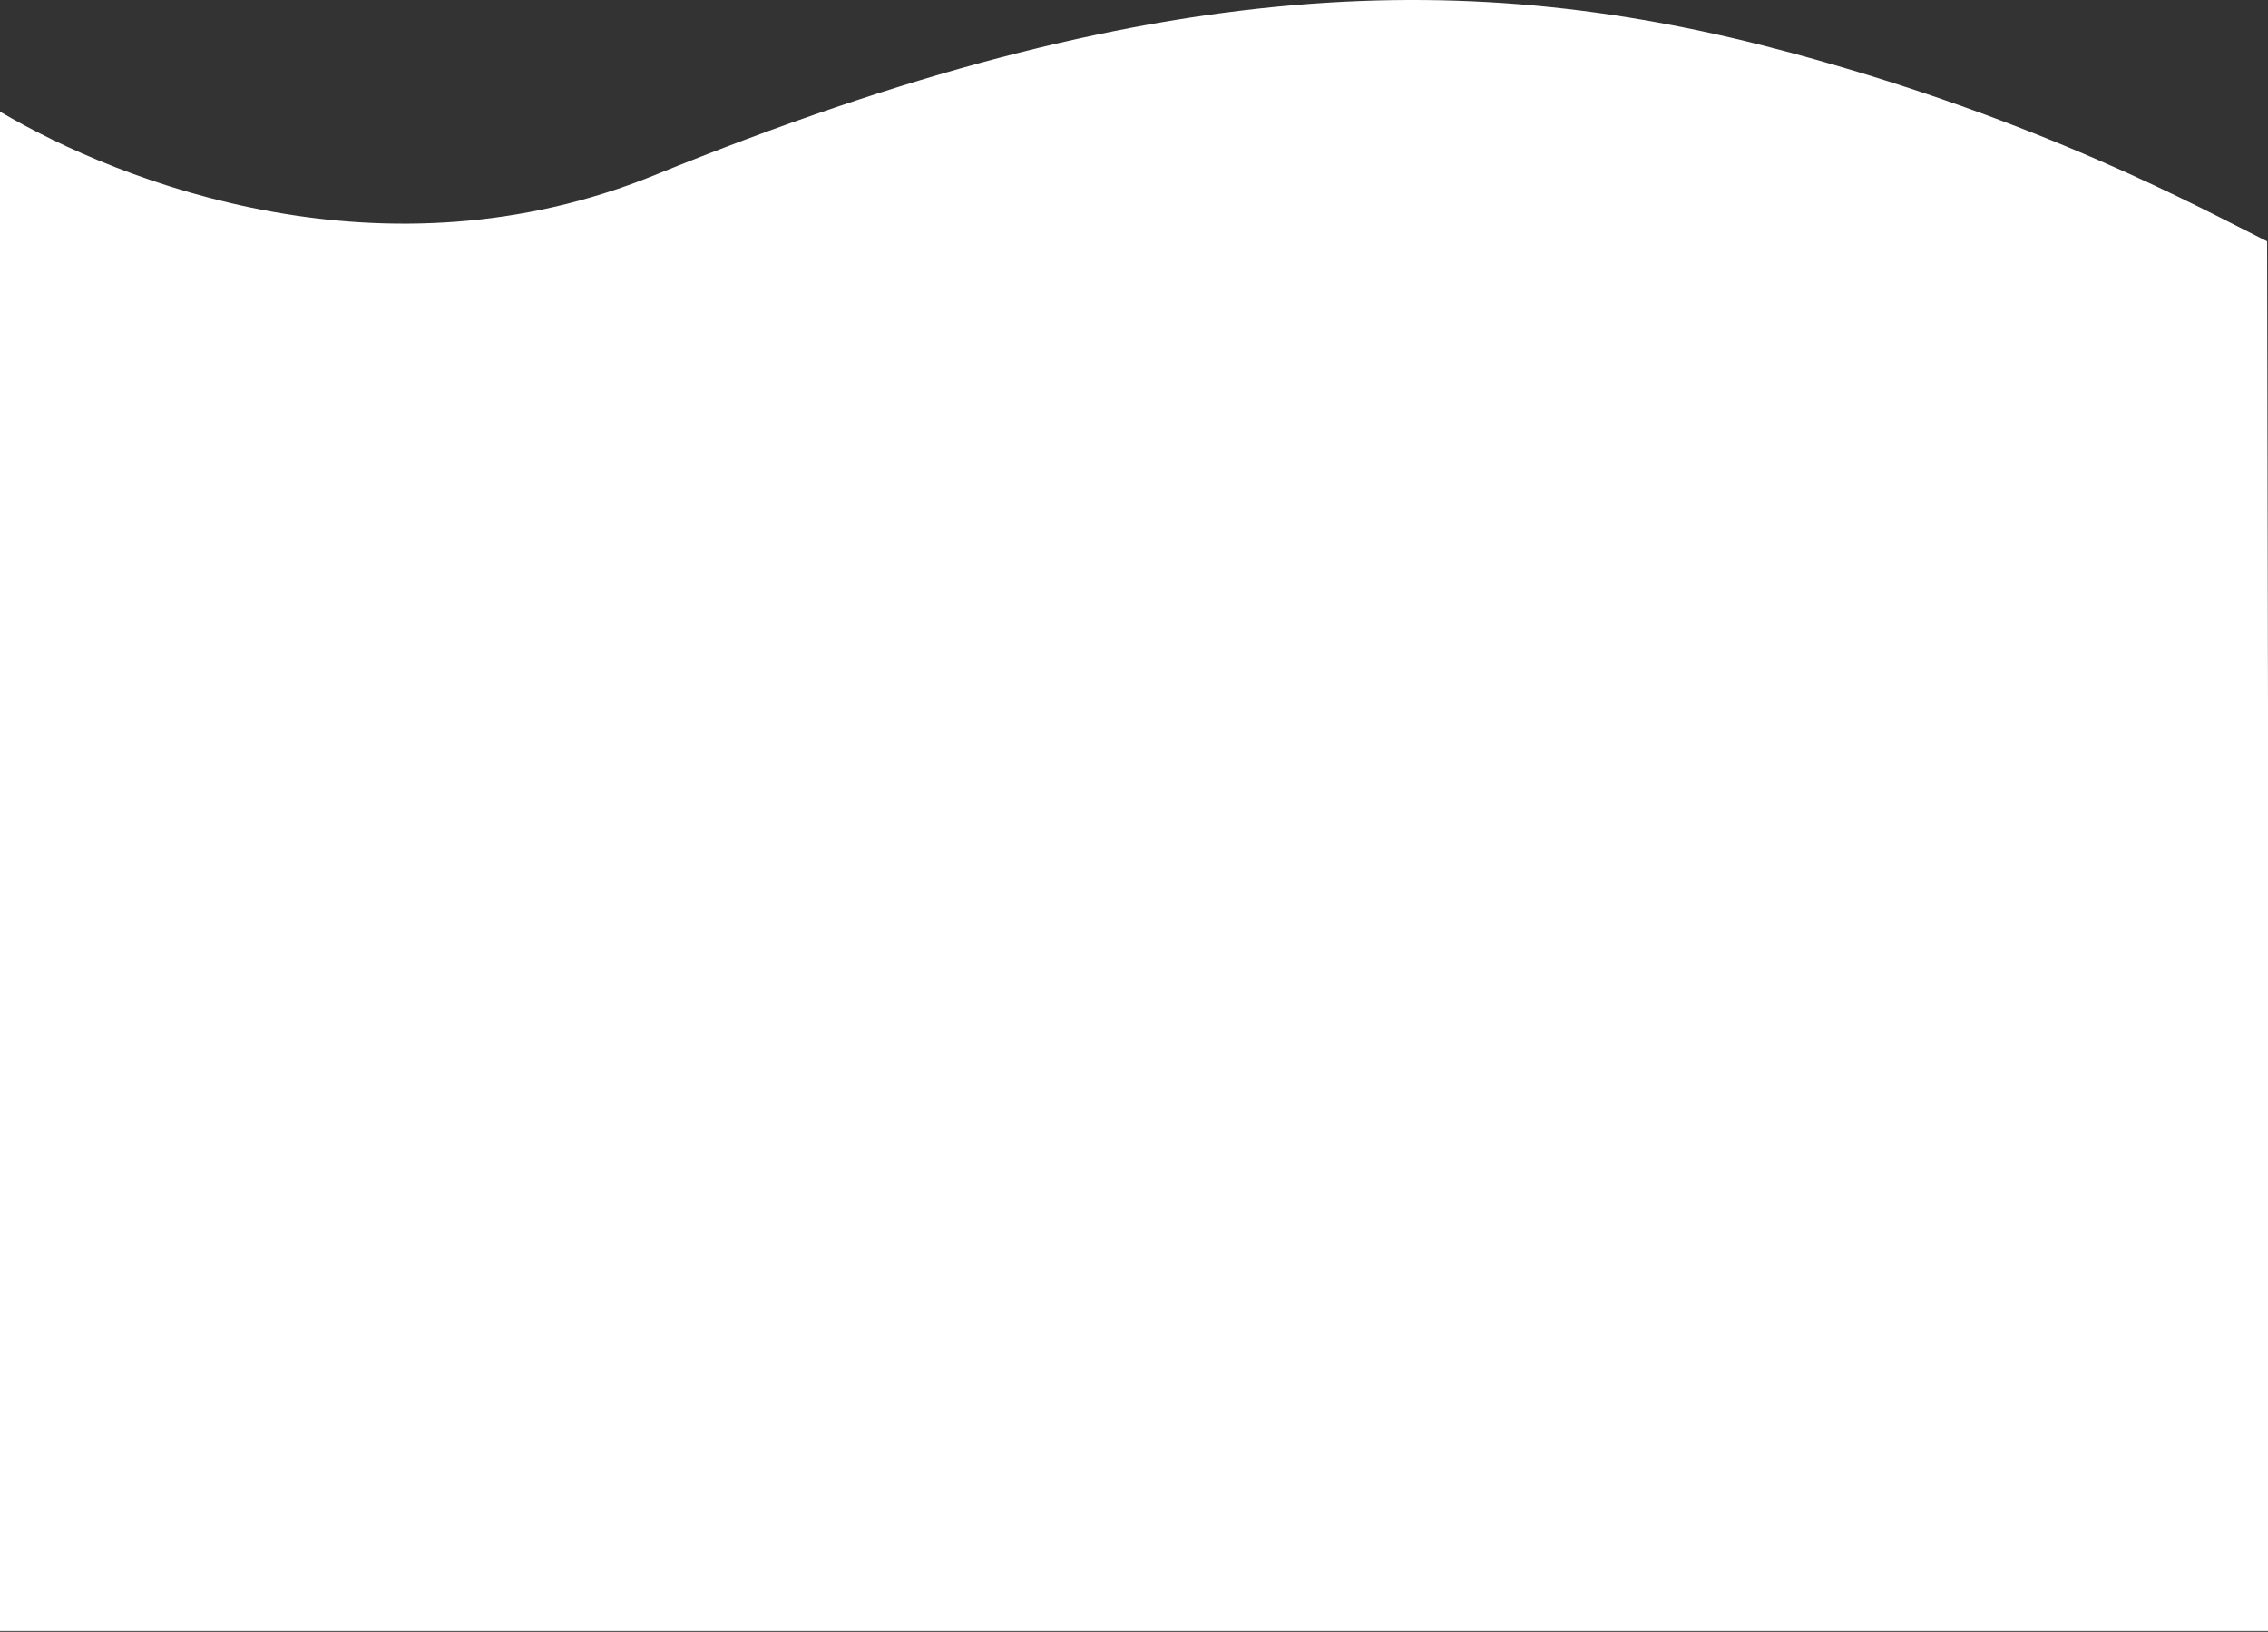 <svg xmlns="http://www.w3.org/2000/svg" width="1280" height="921" viewBox="0 0 1280 921" fill="none">
  <rect x="0" y="0" width="1280" height="921" fill="#333333" stroke="none"/>
  <path d="M369.5 98.826C217.5 160.751 69.5 104.093 -0.5 62.71L-2 920.5L1281 920.5L1279.5 136.209C1242.33 117.709 1152.5 68.001 1010.5 29.709C832.5 -18.29 653.001 -16.672 369.5 98.826Z" fill="white"/>
</svg>